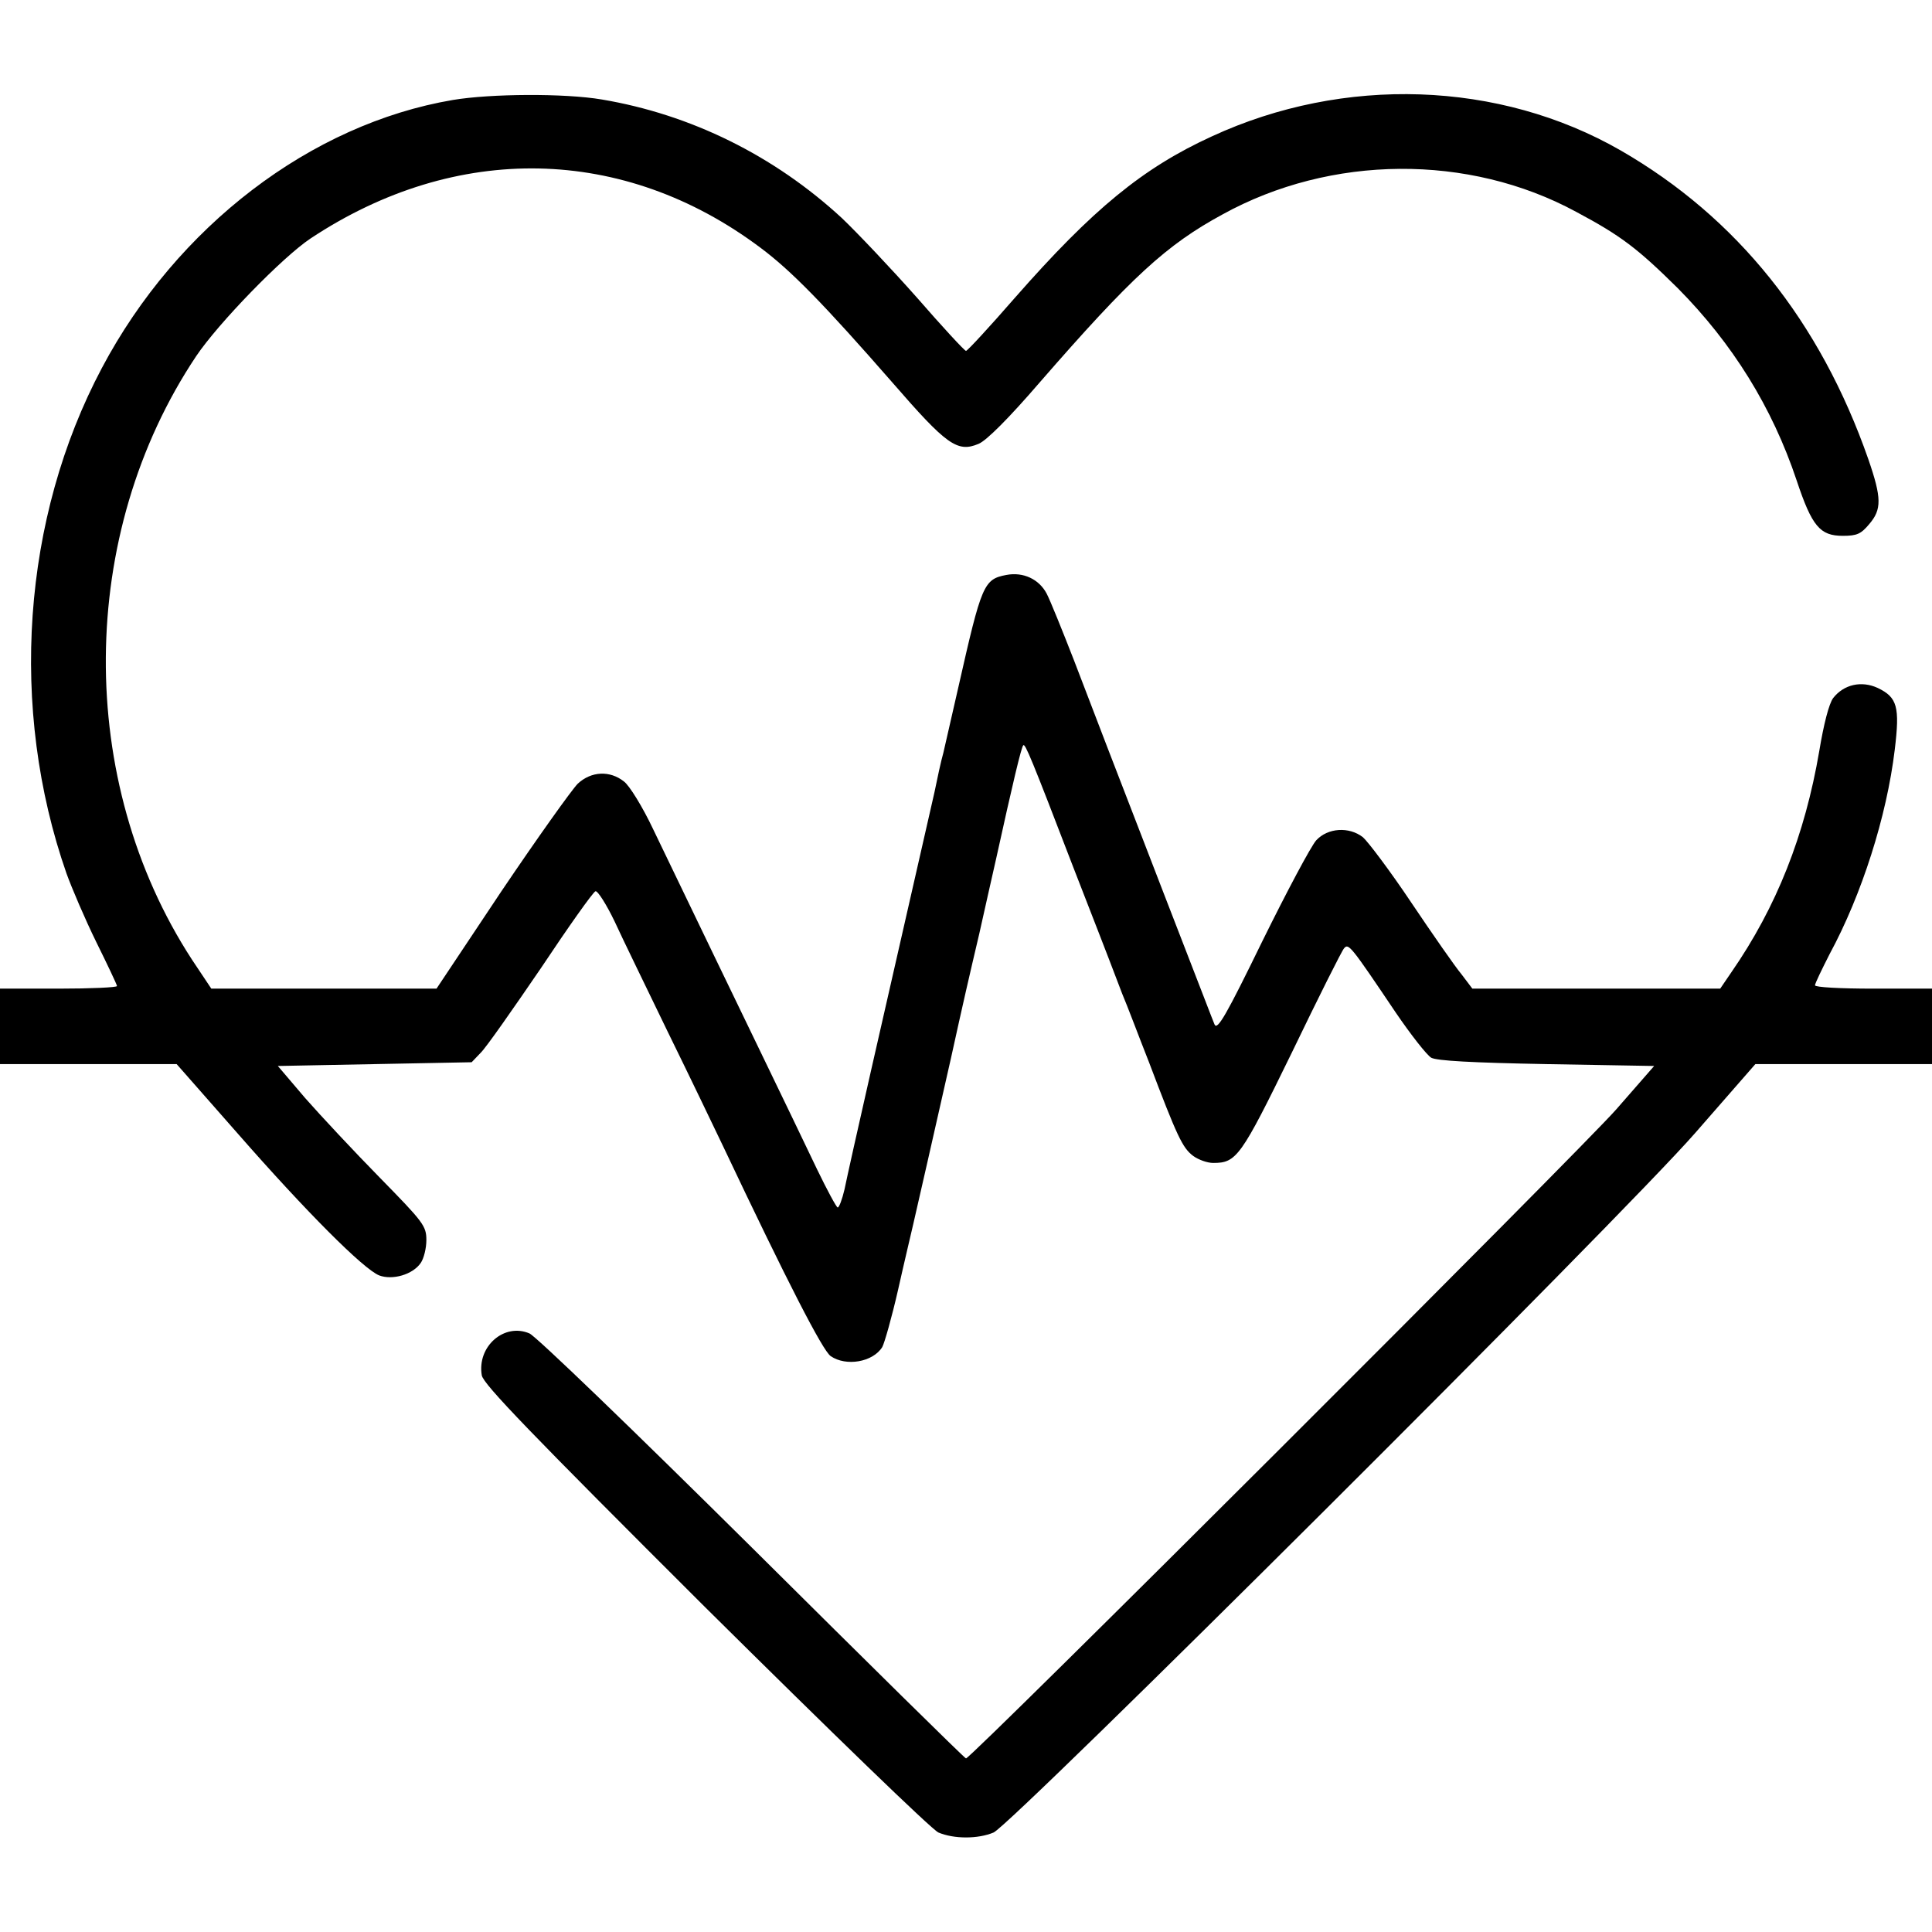 <svg version="1.1" viewBox="0 0 32 32" height="32px" width="32px" xmlns:xlink="http://www.w3.org/1999/xlink" xmlns="http://www.w3.org/2000/svg">
<g id="surface1">
<path d="M 7.5 1.656 C 5.148 2.055 2.93 3.75 1.688 6.094 C 0.367 8.582 0.145 11.73 1.102 14.469 C 1.188 14.707 1.406 15.219 1.594 15.602 C 1.781 15.98 1.938 16.312 1.938 16.332 C 1.938 16.355 1.5 16.375 0.969 16.375 L 0 16.375 L 0 17.625 L 2.926 17.625 L 3.926 18.762 C 5.074 20.074 6.023 21.023 6.281 21.125 C 6.5 21.207 6.836 21.113 6.969 20.918 C 7.02 20.844 7.062 20.676 7.062 20.539 C 7.062 20.305 7.012 20.242 6.293 19.508 C 5.867 19.074 5.312 18.48 5.055 18.188 L 4.602 17.656 L 7.812 17.594 L 7.961 17.438 C 8.051 17.352 8.492 16.719 8.957 16.039 C 9.414 15.352 9.824 14.773 9.863 14.762 C 9.898 14.75 10.043 14.977 10.18 15.262 C 10.312 15.551 10.711 16.367 11.062 17.094 C 11.414 17.812 11.82 18.656 11.969 18.969 C 13.055 21.262 13.625 22.367 13.758 22.461 C 14.012 22.637 14.457 22.562 14.613 22.312 C 14.648 22.25 14.77 21.824 14.875 21.363 C 14.977 20.906 15.094 20.418 15.125 20.281 C 15.18 20.051 15.492 18.668 15.75 17.531 C 15.949 16.625 16.055 16.164 16.219 15.469 C 16.305 15.086 16.43 14.523 16.5 14.219 C 16.773 12.977 16.918 12.367 16.949 12.344 C 16.98 12.312 17.082 12.555 17.781 14.375 C 18.117 15.242 18.258 15.594 18.586 16.457 C 18.676 16.668 18.867 17.18 19.031 17.594 C 19.5 18.832 19.586 19.012 19.762 19.145 C 19.852 19.211 20 19.262 20.094 19.262 C 20.48 19.262 20.551 19.168 21.395 17.438 C 21.836 16.523 22.227 15.742 22.262 15.707 C 22.336 15.617 22.375 15.668 23.117 16.77 C 23.367 17.137 23.633 17.477 23.707 17.52 C 23.805 17.57 24.375 17.602 25.617 17.625 L 27.398 17.656 L 26.77 18.375 C 26.195 19.031 16.086 29.125 16 29.125 C 15.98 29.125 14.395 27.562 12.469 25.648 C 10.48 23.676 8.883 22.137 8.77 22.086 C 8.352 21.906 7.898 22.301 7.98 22.781 C 8.008 22.93 8.793 23.742 11.676 26.617 C 13.789 28.711 15.43 30.301 15.543 30.352 C 15.801 30.461 16.199 30.461 16.457 30.352 C 16.762 30.219 26.863 20.156 28.074 18.77 L 29.074 17.625 L 32 17.625 L 32 16.375 L 31.031 16.375 C 30.48 16.375 30.062 16.352 30.062 16.32 C 30.062 16.289 30.176 16.055 30.305 15.801 C 30.836 14.82 31.25 13.523 31.383 12.418 C 31.469 11.707 31.426 11.551 31.102 11.395 C 30.832 11.27 30.539 11.336 30.363 11.562 C 30.293 11.656 30.207 11.992 30.133 12.438 C 29.895 13.832 29.426 15.023 28.676 16.105 L 28.492 16.375 L 24.387 16.375 L 24.207 16.137 C 24.102 16.012 23.73 15.477 23.375 14.949 C 23.02 14.418 22.656 13.938 22.574 13.867 C 22.344 13.688 21.992 13.711 21.801 13.918 C 21.711 14.02 21.312 14.77 20.906 15.594 C 20.312 16.812 20.164 17.07 20.117 16.969 C 20.086 16.898 19.883 16.363 19.656 15.781 C 19.43 15.195 19.086 14.312 18.895 13.812 C 18.461 12.688 18.23 12.094 17.789 10.938 C 17.594 10.438 17.395 9.945 17.336 9.832 C 17.211 9.594 16.949 9.469 16.668 9.523 C 16.293 9.594 16.258 9.68 15.875 11.375 C 15.77 11.836 15.656 12.332 15.625 12.469 C 15.586 12.605 15.523 12.898 15.477 13.125 C 15.387 13.523 15.188 14.398 14.43 17.719 C 14.219 18.645 14.02 19.539 13.988 19.699 C 13.949 19.867 13.898 20 13.875 20 C 13.855 20 13.699 19.711 13.531 19.363 C 13.363 19.008 12.93 18.113 12.574 17.375 C 11.977 16.137 11.742 15.656 10.82 13.738 C 10.645 13.367 10.426 13.012 10.336 12.945 C 10.102 12.758 9.793 12.773 9.57 12.98 C 9.469 13.082 8.898 13.883 8.305 14.762 L 7.23 16.375 L 3.5 16.375 L 3.18 15.895 C 1.25 12.93 1.281 8.844 3.25 5.898 C 3.617 5.352 4.68 4.258 5.145 3.949 C 7.555 2.352 10.332 2.406 12.594 4.102 C 13.102 4.48 13.648 5.039 14.781 6.336 C 15.676 7.367 15.855 7.5 16.207 7.352 C 16.336 7.301 16.707 6.93 17.219 6.336 C 18.742 4.586 19.32 4.055 20.25 3.551 C 22.043 2.562 24.324 2.543 26.105 3.508 C 26.852 3.906 27.125 4.117 27.789 4.773 C 28.695 5.688 29.352 6.742 29.758 7.957 C 30.012 8.719 30.145 8.875 30.523 8.875 C 30.758 8.875 30.824 8.844 30.961 8.68 C 31.168 8.438 31.168 8.25 30.945 7.605 C 30.148 5.324 28.77 3.602 26.844 2.492 C 24.832 1.336 22.258 1.25 20.074 2.258 C 18.93 2.781 18.102 3.461 16.812 4.93 C 16.387 5.418 16.023 5.812 16 5.812 C 15.977 5.812 15.613 5.418 15.188 4.93 C 14.762 4.449 14.199 3.855 13.945 3.613 C 12.82 2.574 11.438 1.895 9.969 1.648 C 9.352 1.543 8.125 1.551 7.5 1.656 Z M 7.5 1.656" style="stroke:none;fill-rule:nonzero;fill:rgb(0%,0%,0%);fill-opacity:1;"></path>
</g>
</svg>
